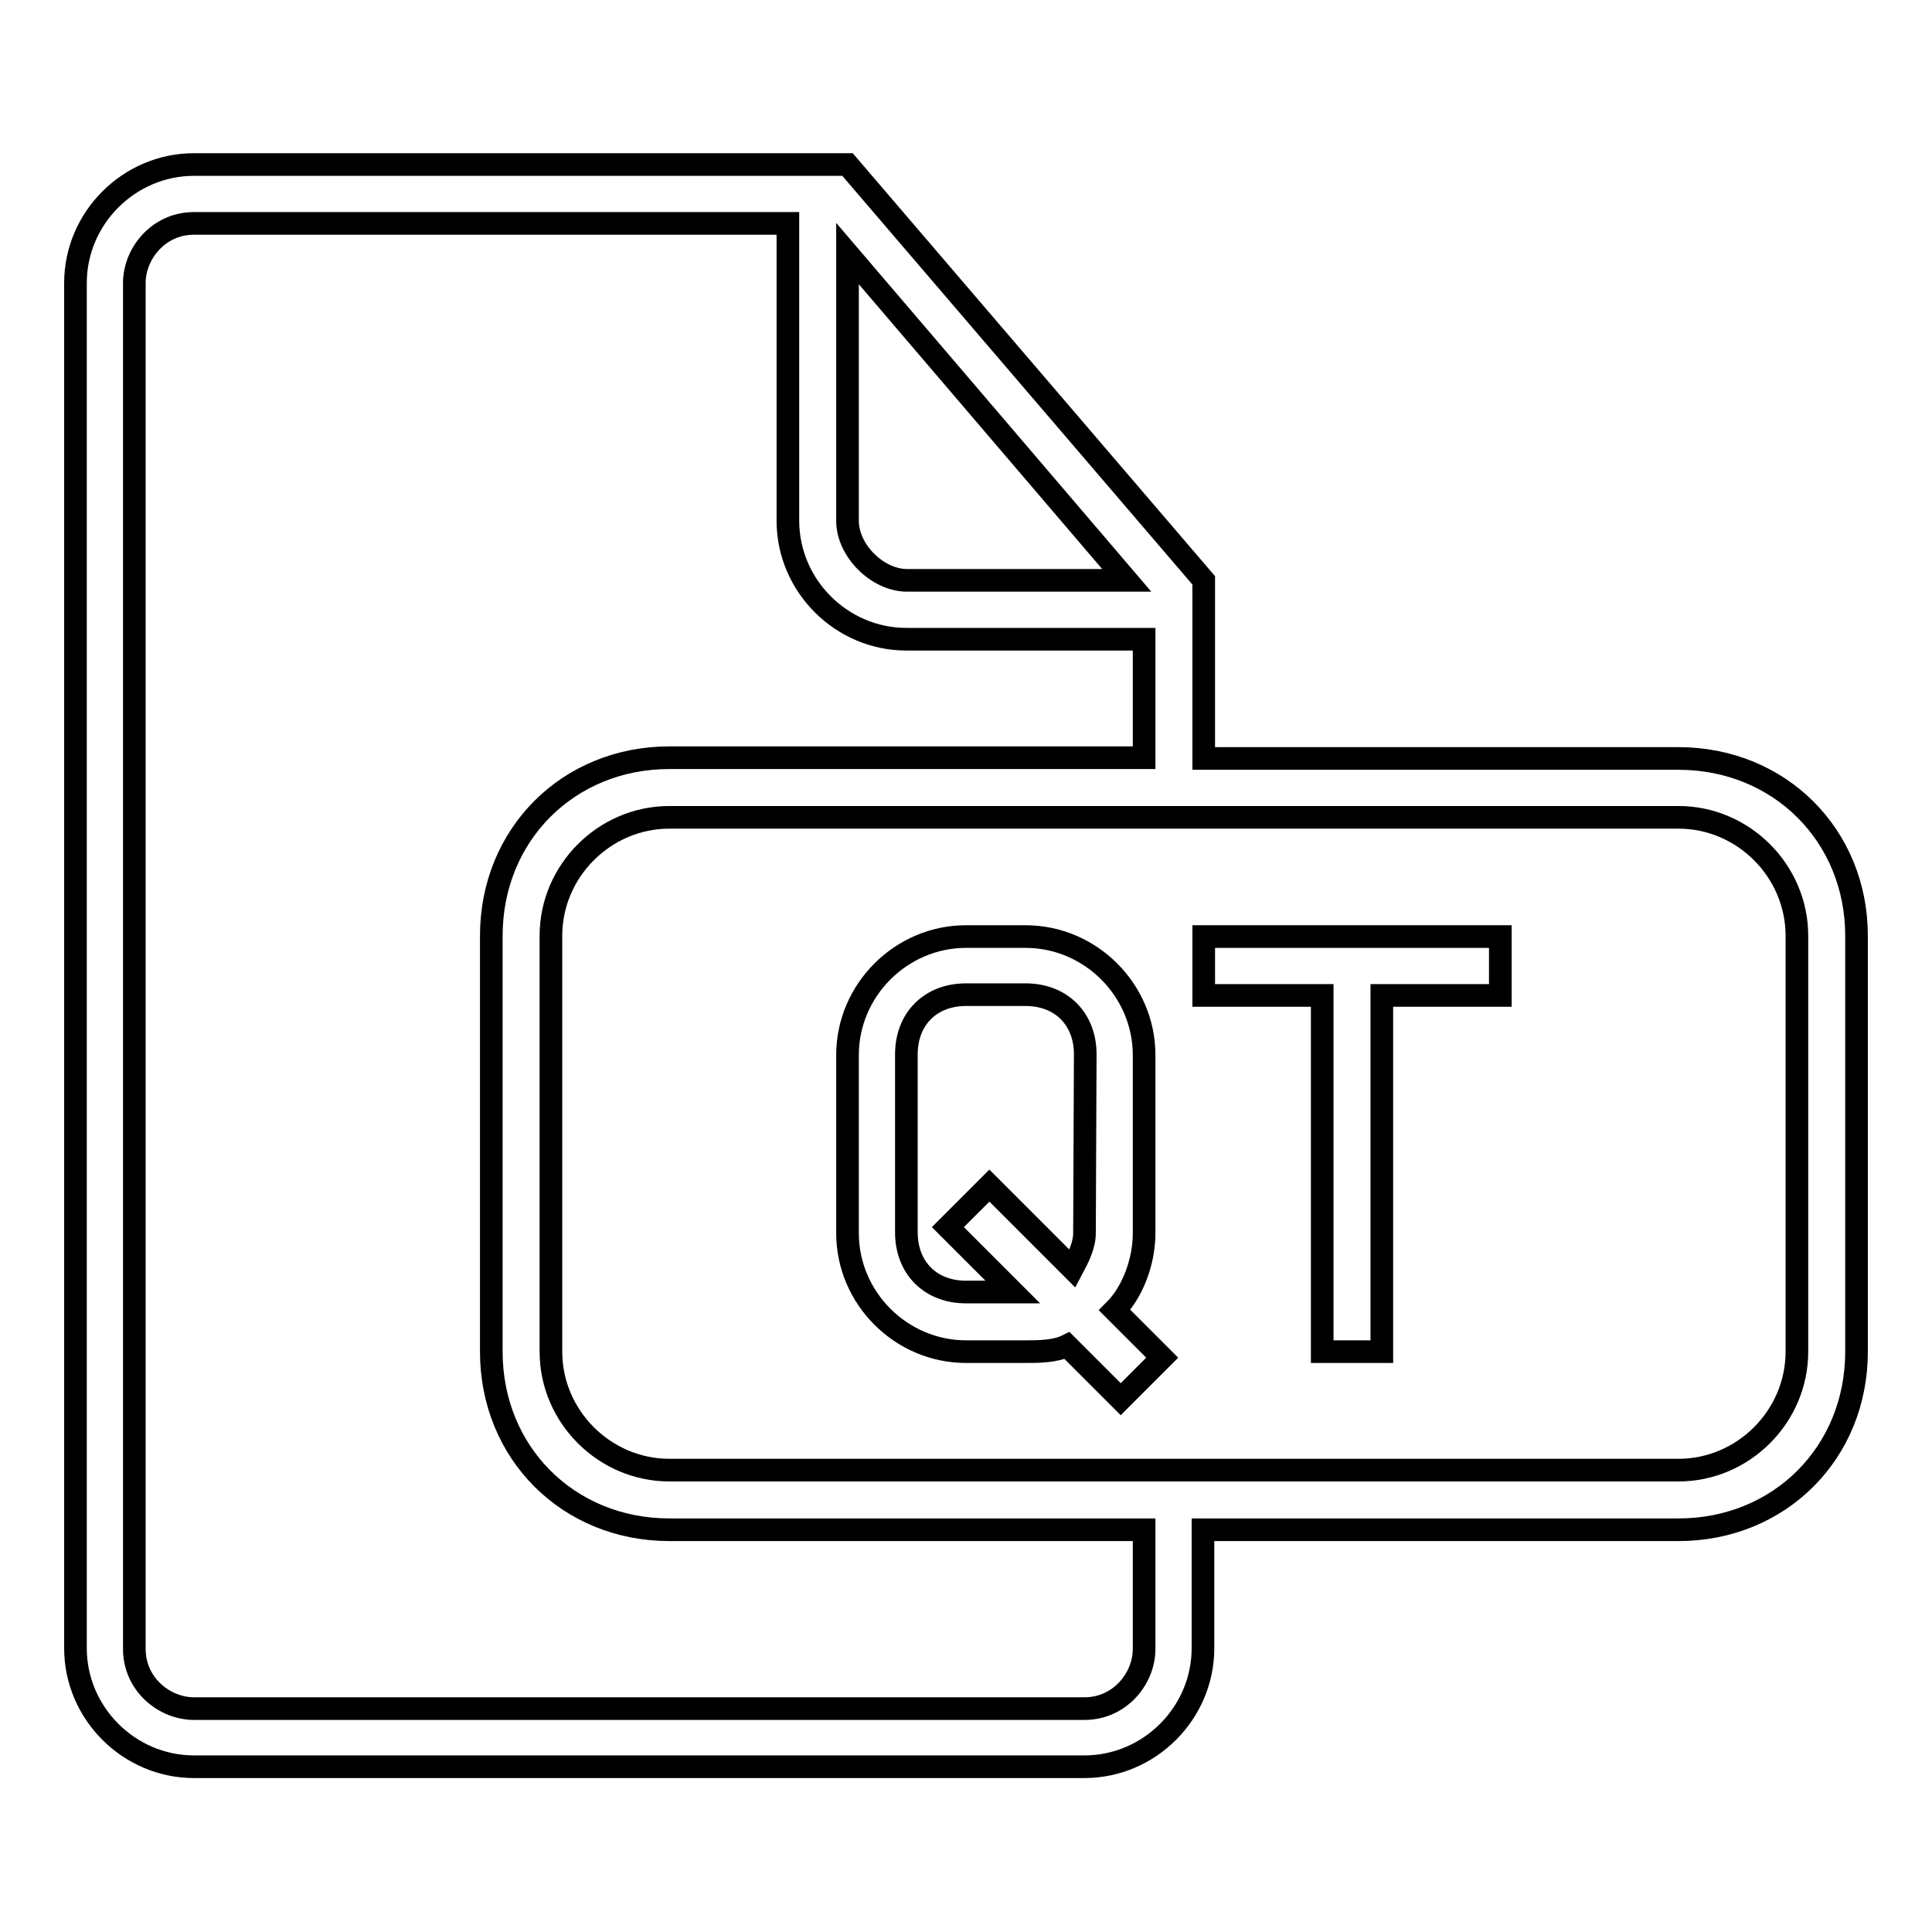<?xml version="1.0" encoding="utf-8"?>
<!-- Svg Vector Icons : http://www.onlinewebfonts.com/icon -->
<!DOCTYPE svg PUBLIC "-//W3C//DTD SVG 1.1//EN" "http://www.w3.org/Graphics/SVG/1.1/DTD/svg11.dtd">
<svg version="1.1" xmlns="http://www.w3.org/2000/svg" xmlns:xlink="http://www.w3.org/1999/xlink" x="0px" y="0px" viewBox="0 0 256 256" enable-background="new 0 0 256 256" xml:space="preserve">
<g><g><g><g><path stroke-width="3" fill-opacity="0" stroke="#000000"  d="M222.4,100.5h-62.9V76.9l-47.2-55.1H25.7c-8.6,0-15.7,7.1-15.7,15.7v180.9c0,8.6,7.1,15.7,15.7,15.7h118c8.6,0,15.7-7.1,15.7-15.7v-15.7h63c13.4,0,23.6-10.2,23.6-23.6v-55.1C246,110.7,235.8,100.5,222.4,100.5z M112.3,33.6l37,43.3h-29.1c-3.9,0-7.9-3.9-7.9-7.9L112.3,33.6L112.3,33.6z M151.6,218.5c0,3.9-3.2,7.9-7.9,7.9h-118c-3.9,0-7.9-3.2-7.9-7.9V37.5c0-3.9,3.2-7.9,7.9-7.9h78.7V69c0,8.6,7.1,15.7,15.7,15.7h31.5v15.7H88.7c-13.4,0-23.6,10.2-23.6,23.6v55.1c0,13.4,10.2,23.6,23.6,23.6h62.9V218.5z M238.1,179.1c0,8.6-7.1,15.7-15.7,15.7H88.7c-8.6,0-15.7-7.1-15.7-15.7v-55.1c0-8.6,7.1-15.7,15.7-15.7h133.7c8.6,0,15.7,7.1,15.7,15.7V179.1z"/><path stroke-width="3" fill-opacity="0" stroke="#000000"  d="M151.6,163.4v-23.6c0-8.6-7.1-15.7-15.7-15.7H128c-8.6,0-15.7,7.1-15.7,15.7v23.6c0,8.6,7.1,15.7,15.7,15.7h7.9c1.6,0,3.9,0,5.5-0.8l7.1,7.1l5.5-5.5l-6.3-6.3C150,171.3,151.6,167.3,151.6,163.4z M143.7,163.4c0,1.6-0.8,3.2-1.6,4.7l-11-11l-5.5,5.5l8.6,8.6H128c-4.7,0-7.9-3.2-7.9-7.9v-23.6c0-4.7,3.2-7.9,7.9-7.9h7.9c4.7,0,7.9,3.2,7.9,7.9L143.7,163.4L143.7,163.4z"/><path stroke-width="3" fill-opacity="0" stroke="#000000"  d="M159.5 131.9L175.2 131.9 175.2 179.1 183.1 179.1 183.1 131.9 198.8 131.9 198.8 124.1 159.5 124.1 z"/></g></g><g></g><g></g><g></g><g></g><g></g><g></g><g></g><g></g><g></g><g></g><g></g><g></g><g></g><g></g><g></g></g></g>
</svg>